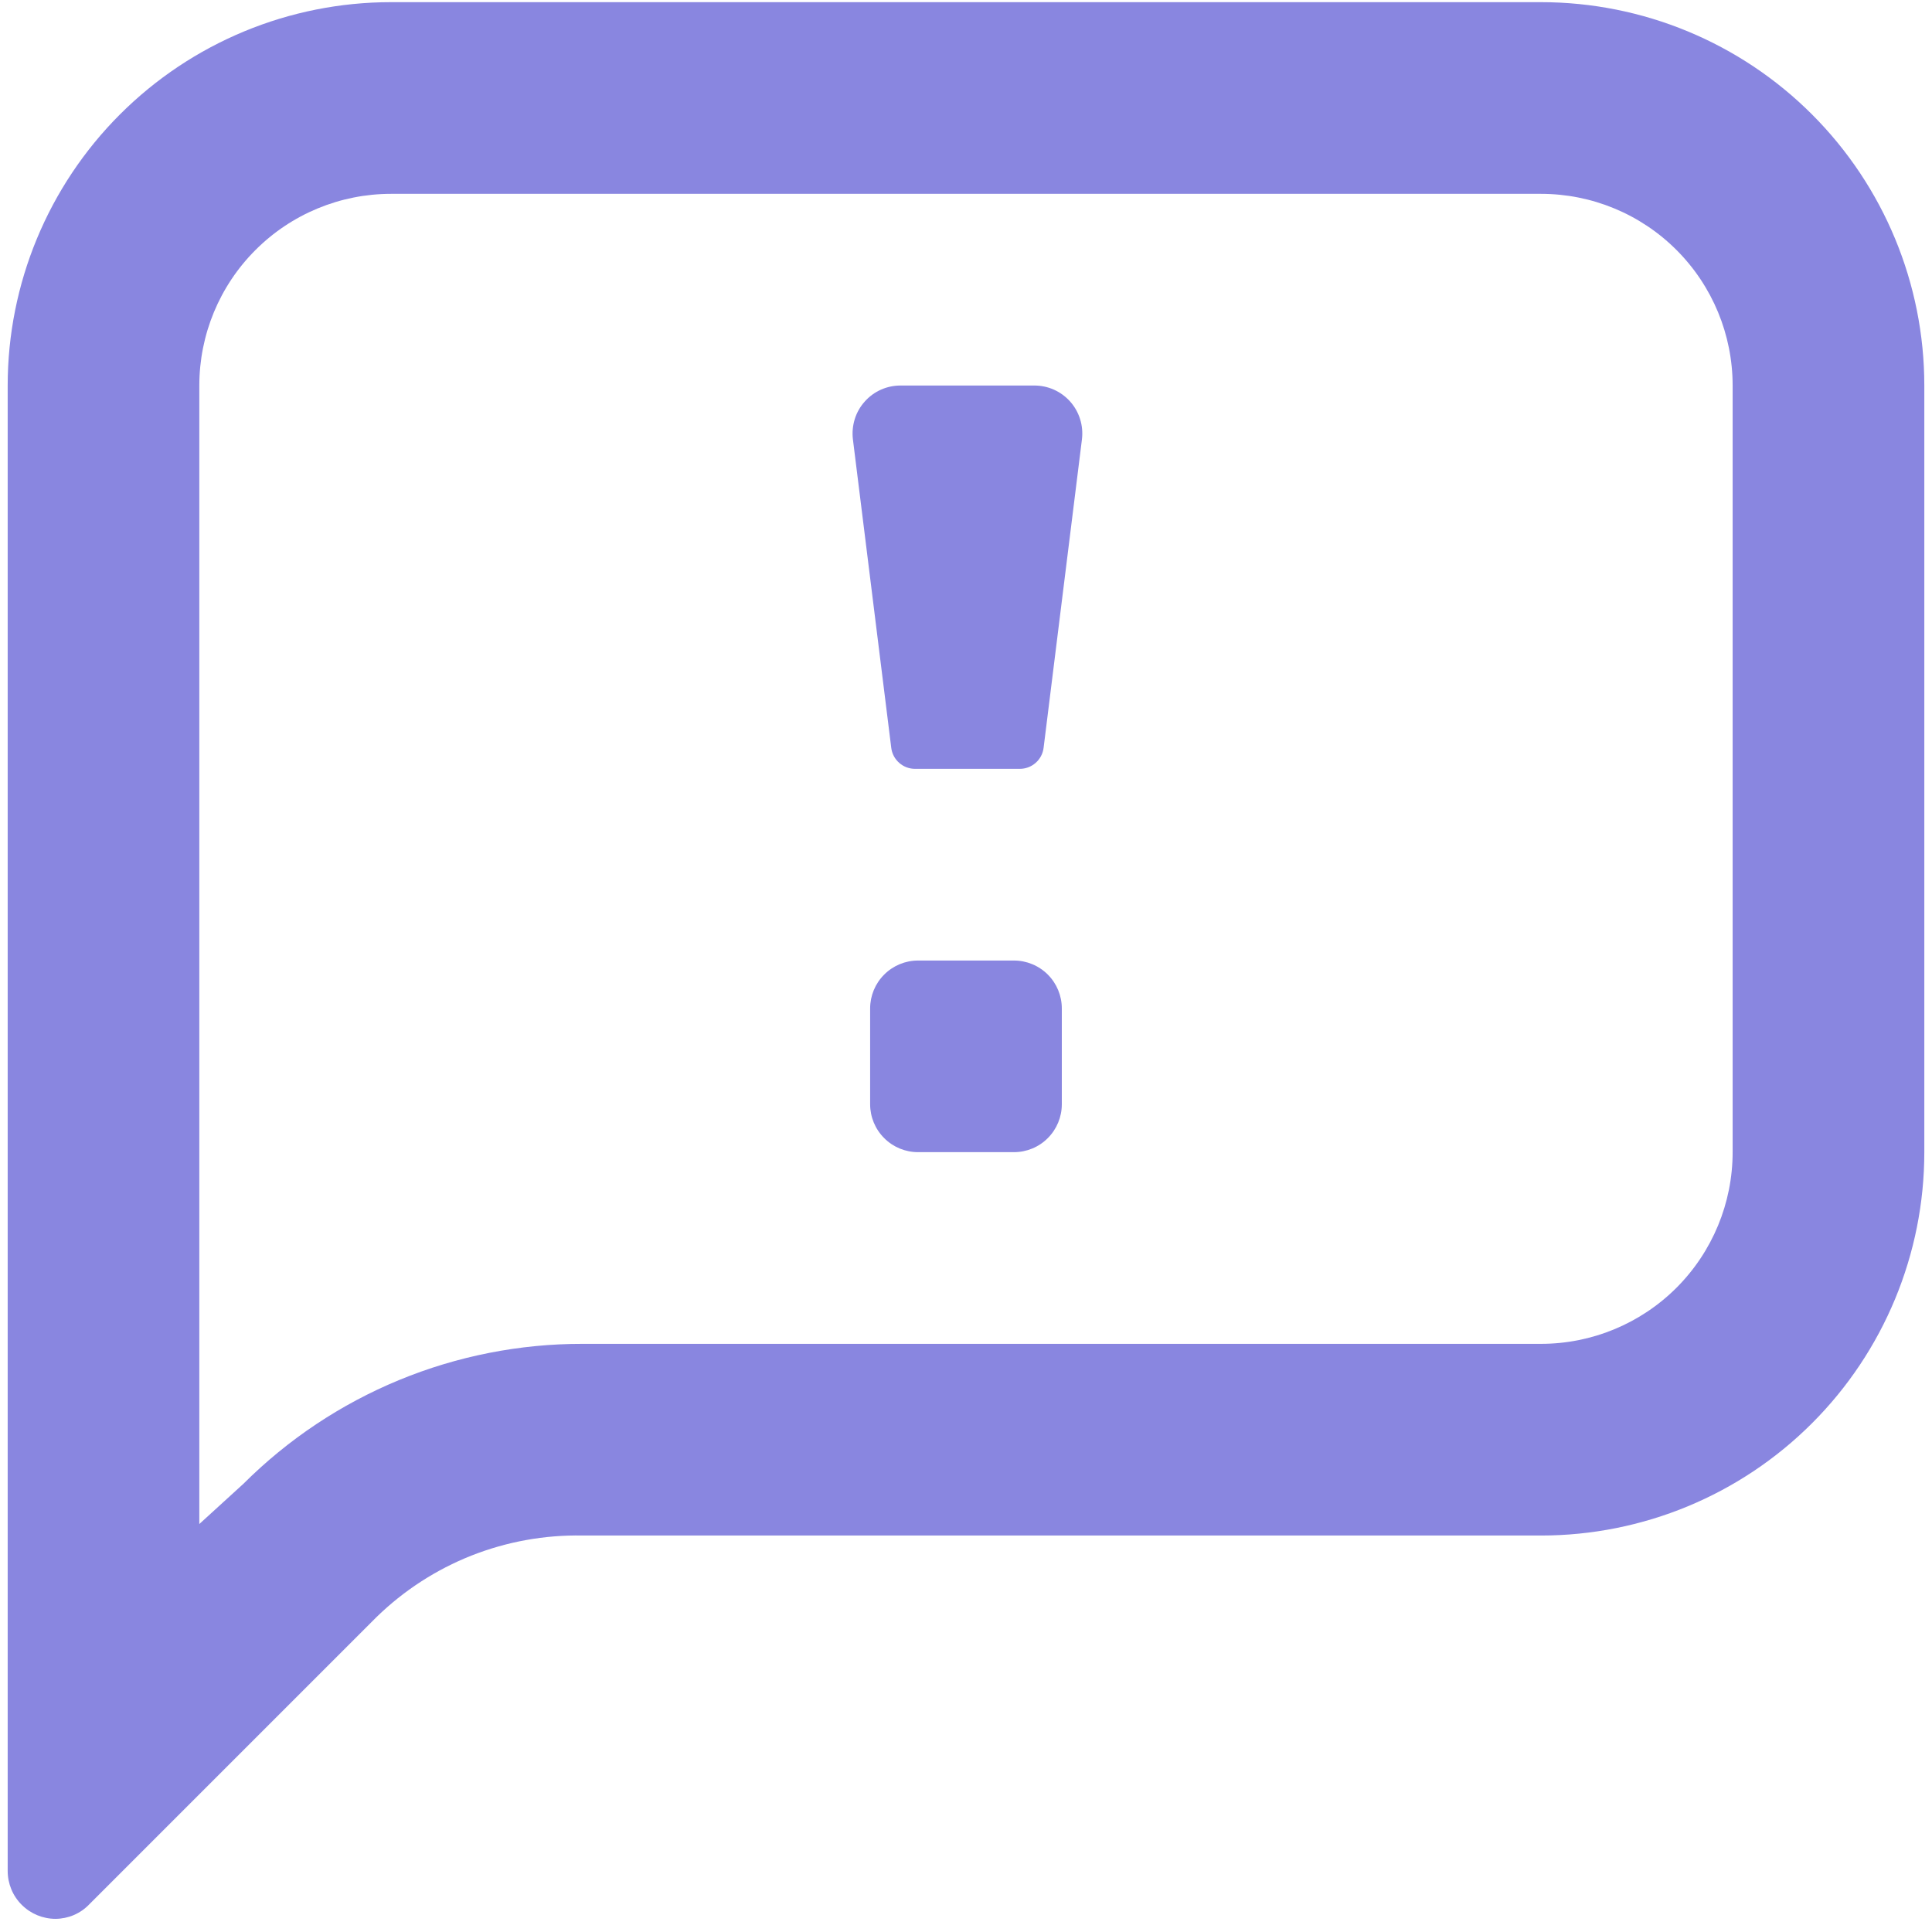 <?xml version="1.0" encoding="UTF-8"?> <svg xmlns="http://www.w3.org/2000/svg" width="42" height="42" viewBox="0 0 42 42" fill="none"> <path d="M33.5 0.047H8.5C6.29 0.047 4.17 0.925 2.607 2.488C1.044 4.051 0.167 6.171 0.167 8.381V40.672C0.167 40.949 0.276 41.214 0.472 41.409C0.667 41.604 0.932 41.714 1.208 41.714C1.344 41.713 1.479 41.685 1.604 41.632C1.73 41.578 1.843 41.5 1.937 41.402L8.187 35.152C8.78 34.575 9.481 34.121 10.249 33.817C11.018 33.514 11.84 33.365 12.666 33.381H33.5C35.71 33.381 37.83 32.503 39.392 30.94C40.955 29.377 41.833 27.258 41.833 25.047V8.381C41.833 6.171 40.955 4.051 39.392 2.488C37.83 0.925 35.71 0.047 33.5 0.047ZM33.5 29.214H12.666C11.298 29.212 9.942 29.479 8.676 30.001C7.411 30.523 6.261 31.289 5.292 32.256L4.333 33.131V8.381C4.333 7.276 4.772 6.216 5.554 5.435C6.335 4.653 7.395 4.214 8.5 4.214H33.5C34.605 4.214 35.665 4.653 36.446 5.435C37.227 6.216 37.666 7.276 37.666 8.381V25.047C37.666 26.153 37.227 27.212 36.446 27.994C35.665 28.775 34.605 29.214 33.5 29.214ZM22.041 20.881H19.958C19.682 20.881 19.417 20.991 19.222 21.186C19.026 21.381 18.916 21.646 18.916 21.922V24.006C18.916 24.282 19.026 24.547 19.222 24.742C19.417 24.938 19.682 25.047 19.958 25.047H22.041C22.318 25.047 22.583 24.938 22.778 24.742C22.973 24.547 23.083 24.282 23.083 24.006V21.922C23.083 21.646 22.973 21.381 22.778 21.186C22.583 20.991 22.318 20.881 22.041 20.881ZM19.958 16.714H22.166C22.294 16.715 22.418 16.669 22.514 16.584C22.61 16.5 22.672 16.383 22.687 16.256L23.521 9.547C23.538 9.401 23.525 9.252 23.48 9.11C23.436 8.969 23.362 8.839 23.264 8.729C23.165 8.618 23.044 8.53 22.909 8.47C22.773 8.41 22.627 8.38 22.479 8.381H19.583C19.435 8.38 19.289 8.41 19.153 8.47C19.018 8.53 18.897 8.618 18.799 8.729C18.7 8.839 18.626 8.969 18.582 9.11C18.538 9.252 18.524 9.401 18.541 9.547L19.375 16.256C19.39 16.383 19.452 16.5 19.548 16.584C19.644 16.669 19.768 16.715 19.896 16.714H19.958Z" fill="#8986E0"></path> </svg> 